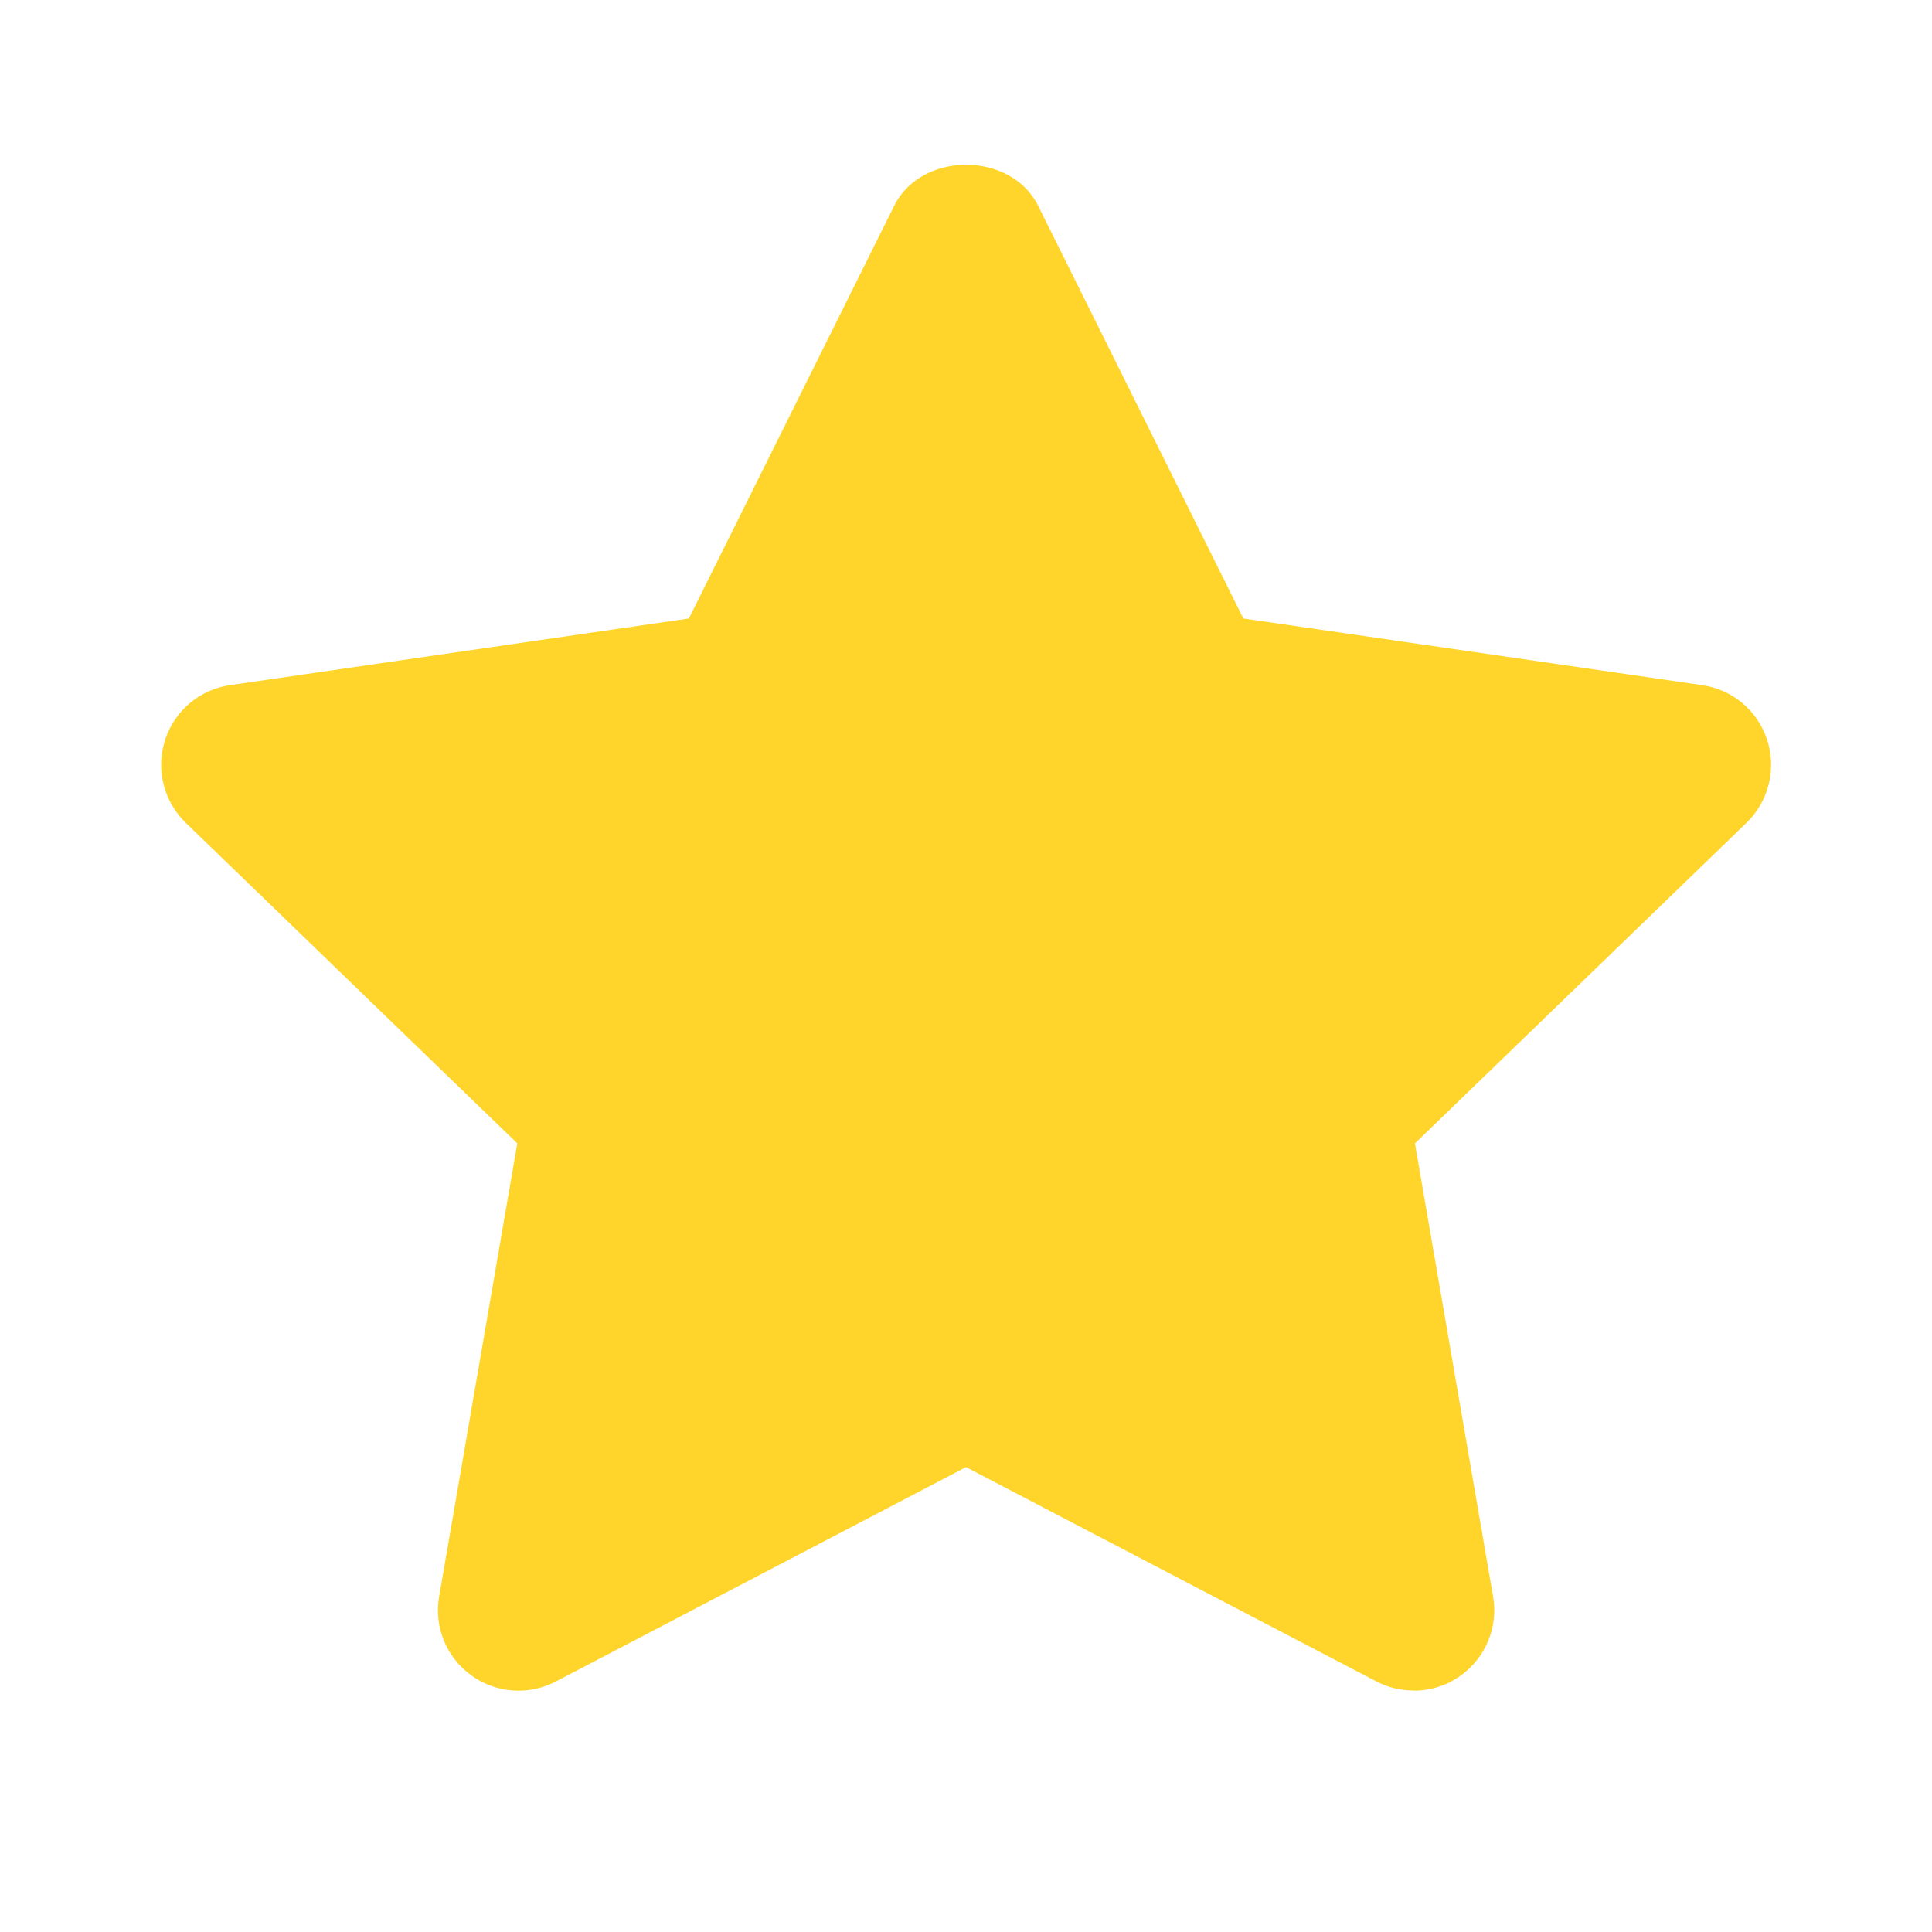 <svg xmlns="http://www.w3.org/2000/svg" width="16" height="16" viewBox="0 0 16 16">
    <g fill="none" fill-rule="evenodd">
        <g fill="#FFD52B">
            <g>
                <g>
                    <g>
                        <path d="M11.708 14c-.106 0-.212-.024-.309-.075L8 12.15l-3.398 1.776c-.225.117-.497.097-.701-.053-.206-.149-.308-.402-.264-.652l.647-3.752-2.747-2.656c-.182-.177-.248-.442-.17-.685.078-.241.286-.418.538-.454l3.8-.552 1.7-3.417c.224-.454.968-.454 1.193 0l1.699 3.417 3.8.552c.252.036.46.213.538.454.078.243.012.508-.17.685l-2.747 2.656.647 3.752c.044.25-.059.503-.264.652-.116.086-.254.128-.392.128" transform="translate(-95 -683) translate(20 443) translate(16 239) translate(59 1)"/>
                    </g>
                </g>
            </g>
        </g>
    </g>
</svg>
